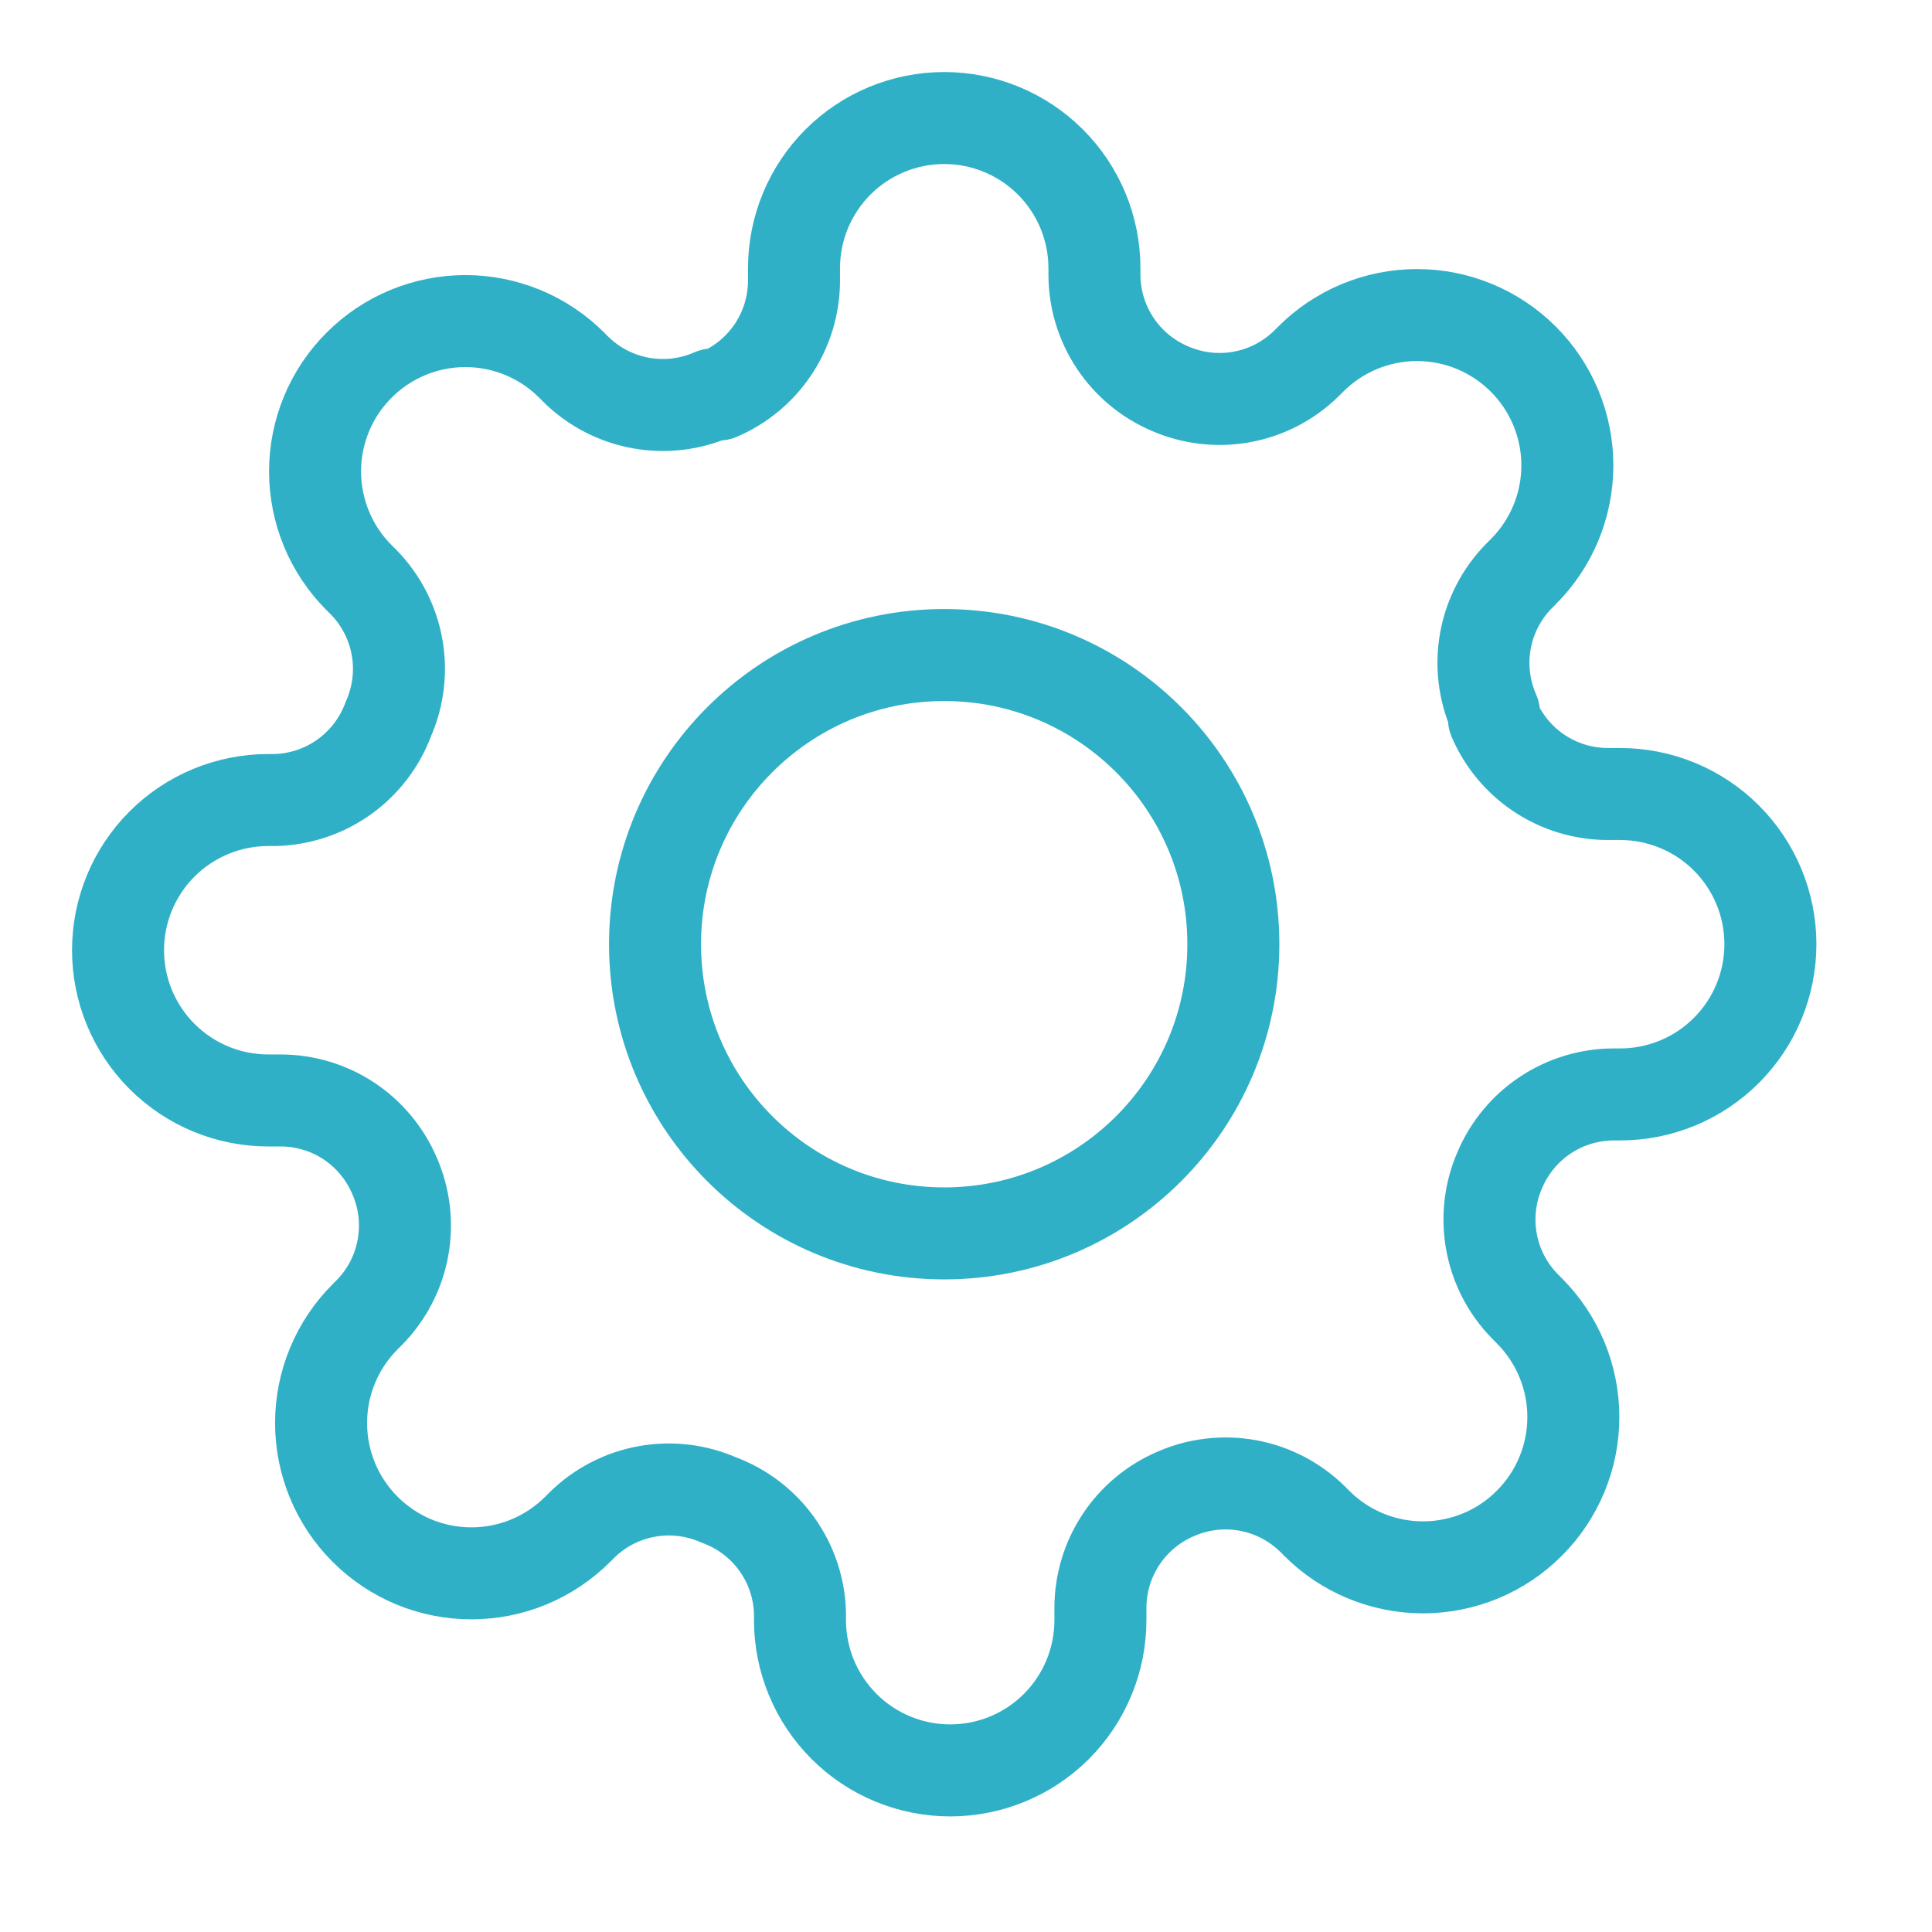 <svg width="42" height="42" viewBox="0 0 42 42" fill="none" xmlns="http://www.w3.org/2000/svg">
<path d="M20.526 26.813C23.998 26.813 26.812 23.998 26.812 20.526C26.812 17.055 23.998 14.24 20.526 14.24C17.055 14.24 14.24 17.055 14.24 20.526C14.24 23.998 17.055 26.813 20.526 26.813Z" stroke="#30B0C7" stroke-width="2" stroke-linecap="round" stroke-linejoin="round"/>
<path d="M32.609 25.425C32.391 25.917 32.327 26.463 32.423 26.993C32.519 27.523 32.771 28.012 33.148 28.396L33.245 28.494C33.549 28.798 33.79 29.158 33.954 29.554C34.119 29.951 34.203 30.376 34.203 30.805C34.203 31.234 34.119 31.659 33.954 32.055C33.79 32.452 33.549 32.812 33.245 33.115C32.942 33.419 32.582 33.66 32.186 33.824C31.789 33.988 31.364 34.073 30.935 34.073C30.506 34.073 30.081 33.988 29.685 33.824C29.288 33.66 28.928 33.419 28.625 33.115L28.527 33.017C28.142 32.641 27.653 32.388 27.124 32.292C26.594 32.196 26.048 32.261 25.555 32.478C25.072 32.685 24.66 33.029 24.37 33.467C24.08 33.905 23.924 34.418 23.922 34.944V35.221C23.922 36.087 23.578 36.918 22.966 37.531C22.354 38.143 21.523 38.487 20.657 38.487C19.791 38.487 18.96 38.143 18.348 37.531C17.735 36.918 17.391 36.087 17.391 35.221V35.075C17.379 34.534 17.204 34.01 16.889 33.57C16.575 33.13 16.135 32.796 15.628 32.609C15.135 32.392 14.589 32.327 14.059 32.423C13.53 32.519 13.041 32.771 12.656 33.148L12.558 33.246C12.255 33.549 11.895 33.79 11.498 33.955C11.102 34.119 10.677 34.203 10.248 34.203C9.819 34.203 9.394 34.119 8.997 33.955C8.601 33.79 8.241 33.549 7.938 33.246C7.634 32.943 7.393 32.582 7.229 32.186C7.064 31.79 6.98 31.364 6.98 30.935C6.98 30.506 7.064 30.081 7.229 29.685C7.393 29.288 7.634 28.928 7.938 28.625L8.035 28.527C8.412 28.142 8.664 27.654 8.76 27.124C8.856 26.594 8.792 26.048 8.574 25.555C8.367 25.073 8.024 24.661 7.586 24.37C7.148 24.08 6.634 23.925 6.109 23.923H5.831C4.965 23.923 4.135 23.579 3.522 22.966C2.91 22.354 2.566 21.523 2.566 20.657C2.566 19.791 2.91 18.96 3.522 18.348C4.135 17.736 4.965 17.392 5.831 17.392H5.978C6.519 17.379 7.043 17.204 7.482 16.89C7.922 16.575 8.257 16.136 8.444 15.628C8.661 15.136 8.726 14.589 8.63 14.06C8.534 13.53 8.281 13.041 7.905 12.656L7.807 12.559C7.503 12.255 7.262 11.895 7.098 11.499C6.934 11.102 6.849 10.677 6.849 10.248C6.849 9.819 6.934 9.394 7.098 8.998C7.262 8.601 7.503 8.241 7.807 7.938C8.11 7.634 8.47 7.393 8.867 7.229C9.263 7.065 9.688 6.98 10.117 6.98C10.546 6.98 10.971 7.065 11.368 7.229C11.764 7.393 12.124 7.634 12.428 7.938L12.526 8.036C12.91 8.412 13.399 8.665 13.929 8.761C14.459 8.857 15.005 8.792 15.497 8.575H15.628C16.111 8.368 16.523 8.024 16.813 7.586C17.103 7.148 17.259 6.634 17.261 6.109V5.831C17.261 4.965 17.605 4.135 18.217 3.522C18.829 2.91 19.66 2.566 20.526 2.566C21.392 2.566 22.223 2.91 22.835 3.522C23.448 4.135 23.792 4.965 23.792 5.831V5.978C23.794 6.504 23.95 7.017 24.24 7.455C24.53 7.893 24.942 8.237 25.424 8.444C25.917 8.661 26.463 8.726 26.993 8.63C27.523 8.534 28.011 8.282 28.396 7.905L28.494 7.807C28.797 7.504 29.158 7.263 29.554 7.098C29.95 6.934 30.375 6.849 30.805 6.849C31.234 6.849 31.659 6.934 32.055 7.098C32.452 7.263 32.812 7.504 33.115 7.807C33.419 8.11 33.659 8.471 33.824 8.867C33.988 9.263 34.073 9.688 34.073 10.117C34.073 10.547 33.988 10.972 33.824 11.368C33.659 11.764 33.419 12.125 33.115 12.428L33.017 12.526C32.641 12.911 32.388 13.399 32.292 13.929C32.196 14.459 32.261 15.005 32.478 15.498V15.628C32.685 16.111 33.029 16.523 33.467 16.813C33.905 17.103 34.418 17.259 34.944 17.261H35.221C36.087 17.261 36.918 17.605 37.53 18.217C38.143 18.83 38.487 19.66 38.487 20.526C38.487 21.392 38.143 22.223 37.53 22.835C36.918 23.448 36.087 23.792 35.221 23.792H35.074C34.549 23.794 34.035 23.95 33.597 24.24C33.159 24.53 32.816 24.942 32.609 25.425Z" stroke="#30B0C7" stroke-width="2" stroke-linecap="round" stroke-linejoin="round"/>
</svg>
